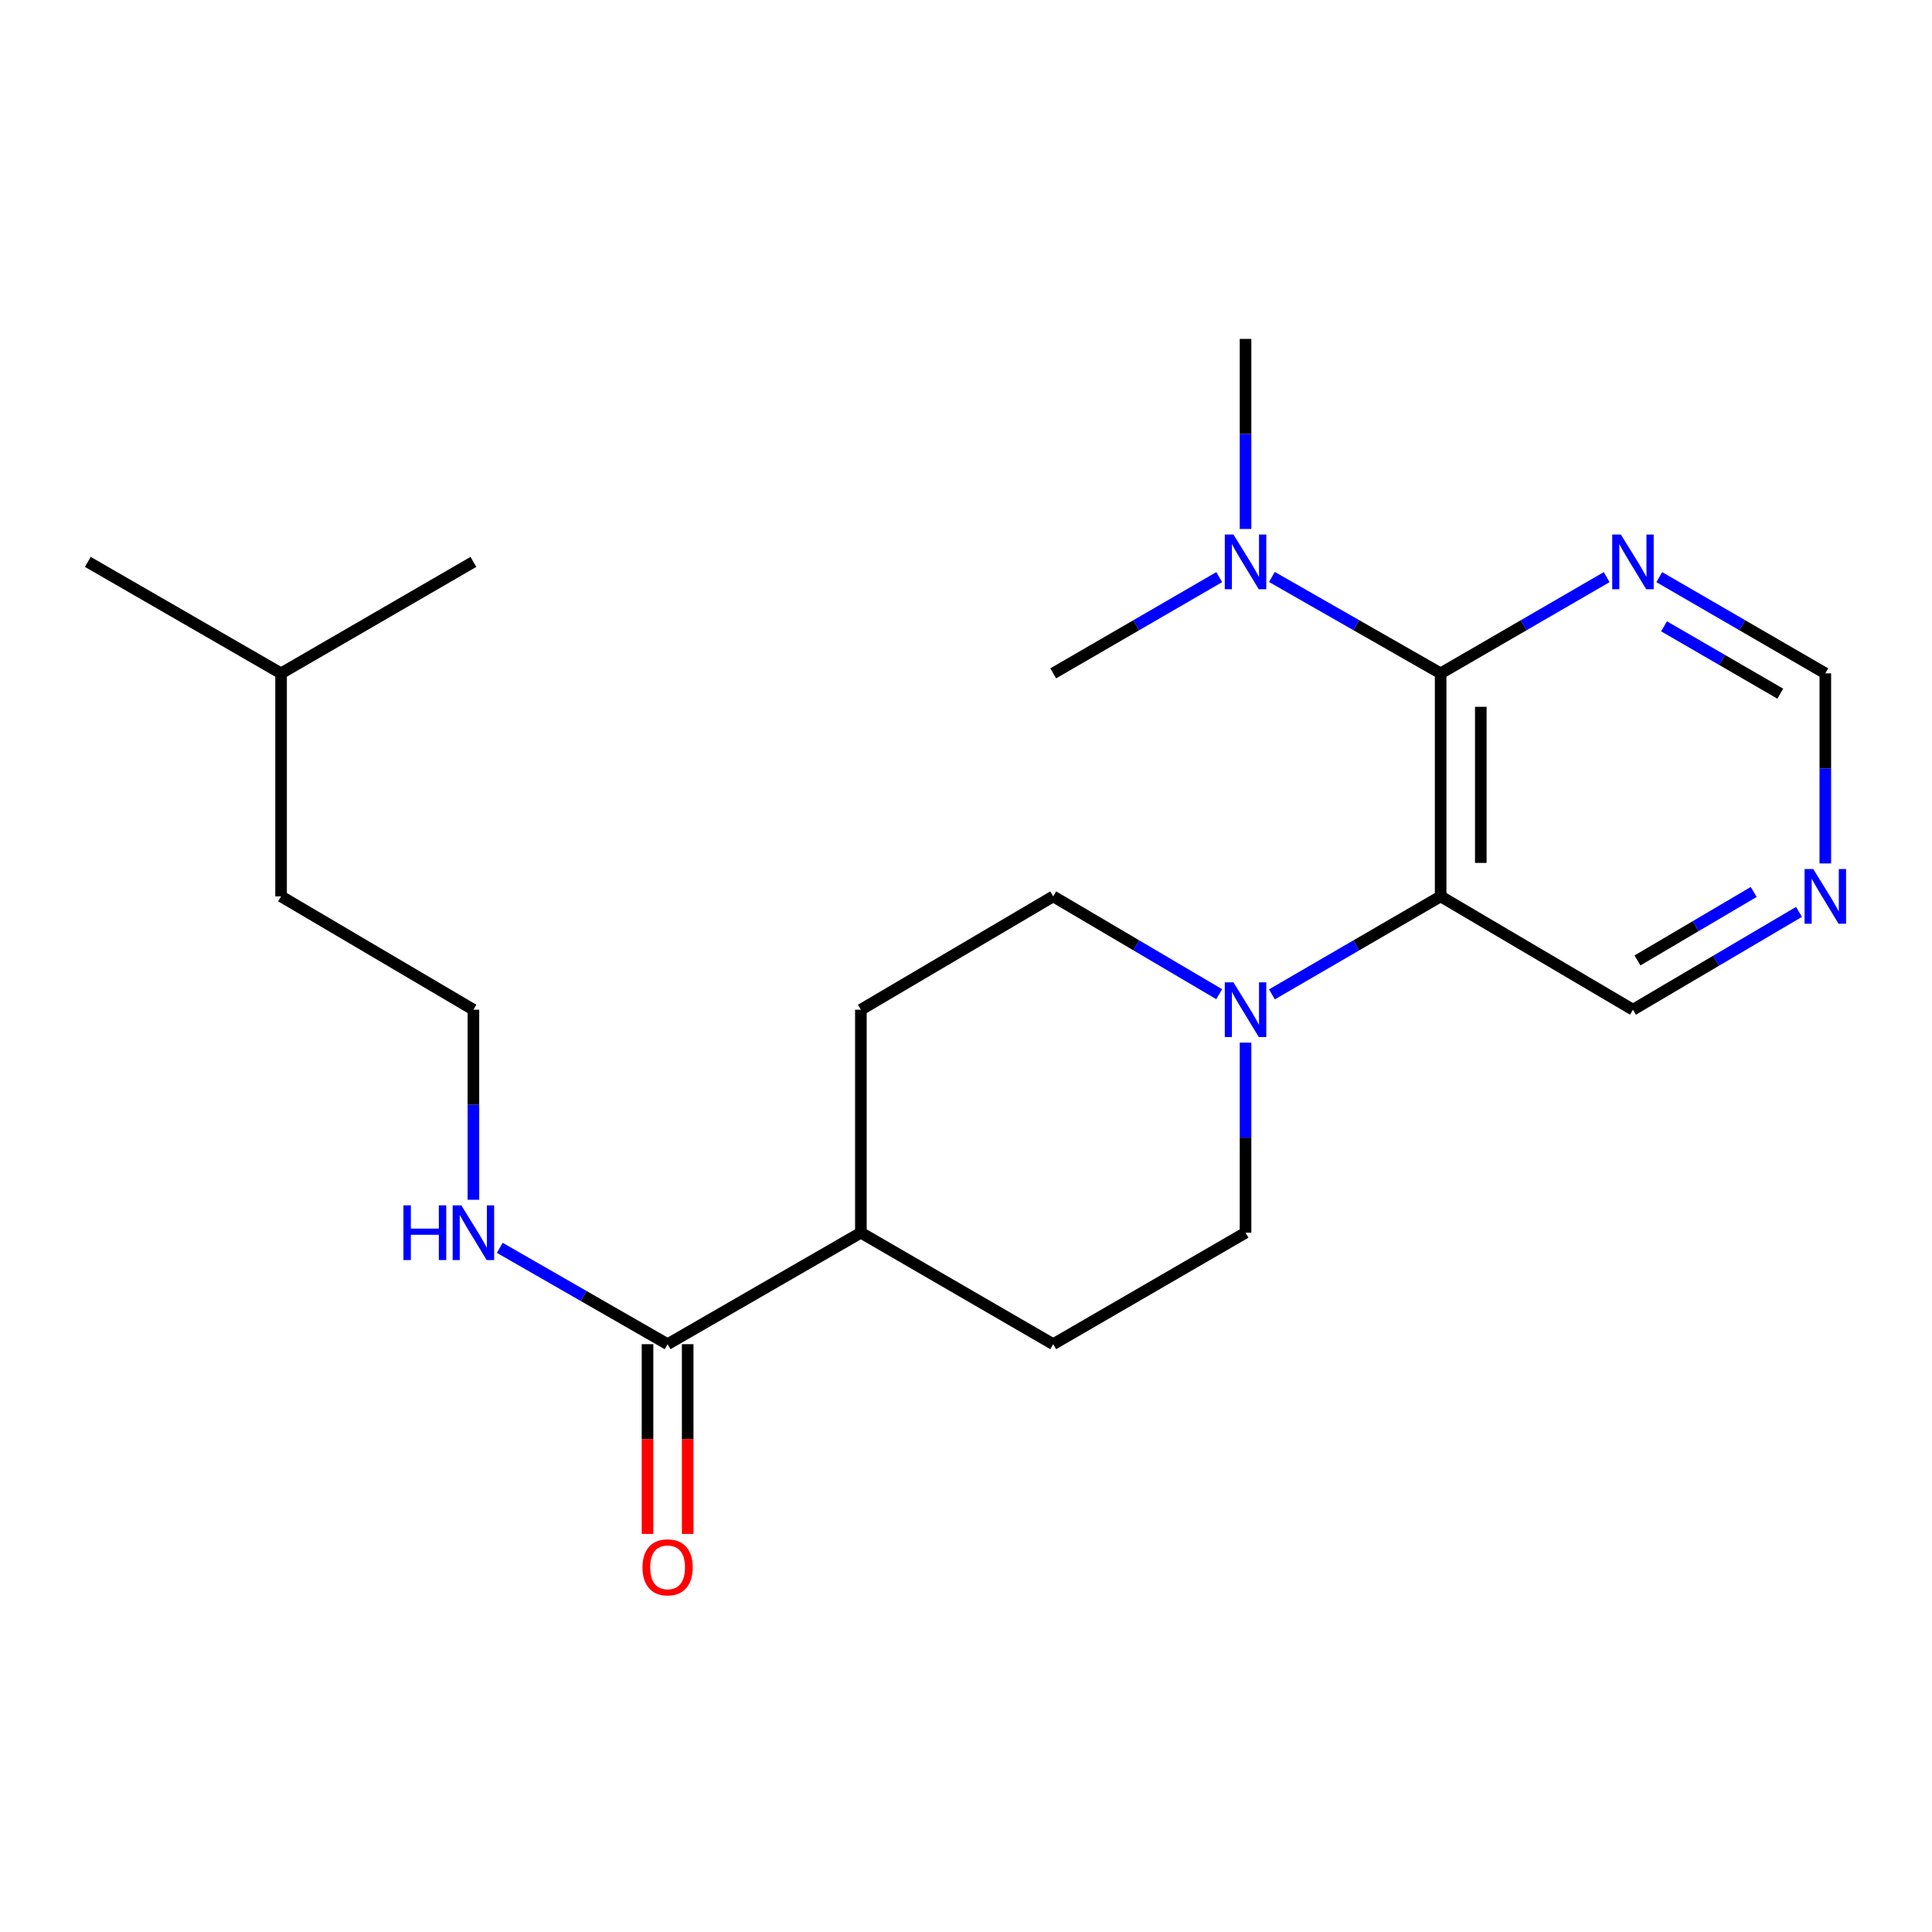 <?xml version='1.0' encoding='iso-8859-1'?>
<svg version='1.1' baseProfile='full'
              xmlns='http://www.w3.org/2000/svg'
                      xmlns:rdkit='http://www.rdkit.org/xml'
                      xmlns:xlink='http://www.w3.org/1999/xlink'
                  xml:space='preserve'
width='1000px' height='1000px' viewBox='0 0 1000 1000'>
<!-- END OF HEADER -->
<rect style='opacity:1.0;fill:#FFFFFF;stroke:none' width='1000' height='1000' x='0' y='0'> </rect>
<path class='bond-0' d='M 745.674,463.96 L 745.674,348.527' style='fill:none;fill-rule:evenodd;stroke:#000000;stroke-width:6px;stroke-linecap:butt;stroke-linejoin:miter;stroke-opacity:1' />
<path class='bond-0' d='M 766.46,446.645 L 766.46,365.842' style='fill:none;fill-rule:evenodd;stroke:#000000;stroke-width:6px;stroke-linecap:butt;stroke-linejoin:miter;stroke-opacity:1' />
<path class='bond-1' d='M 745.674,463.96 L 702.01,489.324' style='fill:none;fill-rule:evenodd;stroke:#000000;stroke-width:6px;stroke-linecap:butt;stroke-linejoin:miter;stroke-opacity:1' />
<path class='bond-1' d='M 702.01,489.324 L 658.347,514.688' style='fill:none;fill-rule:evenodd;stroke:#0000FF;stroke-width:6px;stroke-linecap:butt;stroke-linejoin:miter;stroke-opacity:1' />
<path class='bond-14' d='M 745.674,463.96 L 845.217,522.623' style='fill:none;fill-rule:evenodd;stroke:#000000;stroke-width:6px;stroke-linecap:butt;stroke-linejoin:miter;stroke-opacity:1' />
<path class='bond-2' d='M 745.674,348.527 L 788.637,323.626' style='fill:none;fill-rule:evenodd;stroke:#000000;stroke-width:6px;stroke-linecap:butt;stroke-linejoin:miter;stroke-opacity:1' />
<path class='bond-2' d='M 788.637,323.626 L 831.6,298.725' style='fill:none;fill-rule:evenodd;stroke:#0000FF;stroke-width:6px;stroke-linecap:butt;stroke-linejoin:miter;stroke-opacity:1' />
<path class='bond-4' d='M 745.674,348.527 L 702.004,323.579' style='fill:none;fill-rule:evenodd;stroke:#000000;stroke-width:6px;stroke-linecap:butt;stroke-linejoin:miter;stroke-opacity:1' />
<path class='bond-4' d='M 702.004,323.579 L 658.335,298.631' style='fill:none;fill-rule:evenodd;stroke:#0000FF;stroke-width:6px;stroke-linecap:butt;stroke-linejoin:miter;stroke-opacity:1' />
<path class='bond-5' d='M 644.687,539.669 L 644.687,588.857' style='fill:none;fill-rule:evenodd;stroke:#0000FF;stroke-width:6px;stroke-linecap:butt;stroke-linejoin:miter;stroke-opacity:1' />
<path class='bond-5' d='M 644.687,588.857 L 644.687,638.045' style='fill:none;fill-rule:evenodd;stroke:#000000;stroke-width:6px;stroke-linecap:butt;stroke-linejoin:miter;stroke-opacity:1' />
<path class='bond-6' d='M 631.059,514.592 L 588.102,489.276' style='fill:none;fill-rule:evenodd;stroke:#0000FF;stroke-width:6px;stroke-linecap:butt;stroke-linejoin:miter;stroke-opacity:1' />
<path class='bond-6' d='M 588.102,489.276 L 545.144,463.96' style='fill:none;fill-rule:evenodd;stroke:#000000;stroke-width:6px;stroke-linecap:butt;stroke-linejoin:miter;stroke-opacity:1' />
<path class='bond-22' d='M 858.834,298.724 L 901.808,323.625' style='fill:none;fill-rule:evenodd;stroke:#0000FF;stroke-width:6px;stroke-linecap:butt;stroke-linejoin:miter;stroke-opacity:1' />
<path class='bond-22' d='M 901.808,323.625 L 944.783,348.527' style='fill:none;fill-rule:evenodd;stroke:#000000;stroke-width:6px;stroke-linecap:butt;stroke-linejoin:miter;stroke-opacity:1' />
<path class='bond-22' d='M 861.305,324.179 L 891.387,341.611' style='fill:none;fill-rule:evenodd;stroke:#0000FF;stroke-width:6px;stroke-linecap:butt;stroke-linejoin:miter;stroke-opacity:1' />
<path class='bond-22' d='M 891.387,341.611 L 921.469,359.042' style='fill:none;fill-rule:evenodd;stroke:#000000;stroke-width:6px;stroke-linecap:butt;stroke-linejoin:miter;stroke-opacity:1' />
<path class='bond-3' d='M 345.55,695.75 L 445.59,638.045' style='fill:none;fill-rule:evenodd;stroke:#000000;stroke-width:6px;stroke-linecap:butt;stroke-linejoin:miter;stroke-opacity:1' />
<path class='bond-10' d='M 335.157,695.75 L 335.157,744.858' style='fill:none;fill-rule:evenodd;stroke:#000000;stroke-width:6px;stroke-linecap:butt;stroke-linejoin:miter;stroke-opacity:1' />
<path class='bond-10' d='M 335.157,744.858 L 335.157,793.966' style='fill:none;fill-rule:evenodd;stroke:#FF0000;stroke-width:6px;stroke-linecap:butt;stroke-linejoin:miter;stroke-opacity:1' />
<path class='bond-10' d='M 355.943,695.75 L 355.943,744.858' style='fill:none;fill-rule:evenodd;stroke:#000000;stroke-width:6px;stroke-linecap:butt;stroke-linejoin:miter;stroke-opacity:1' />
<path class='bond-10' d='M 355.943,744.858 L 355.943,793.966' style='fill:none;fill-rule:evenodd;stroke:#FF0000;stroke-width:6px;stroke-linecap:butt;stroke-linejoin:miter;stroke-opacity:1' />
<path class='bond-11' d='M 345.55,695.75 L 302.112,670.812' style='fill:none;fill-rule:evenodd;stroke:#000000;stroke-width:6px;stroke-linecap:butt;stroke-linejoin:miter;stroke-opacity:1' />
<path class='bond-11' d='M 302.112,670.812 L 258.675,645.874' style='fill:none;fill-rule:evenodd;stroke:#0000FF;stroke-width:6px;stroke-linecap:butt;stroke-linejoin:miter;stroke-opacity:1' />
<path class='bond-16' d='M 631.071,298.725 L 588.108,323.626' style='fill:none;fill-rule:evenodd;stroke:#0000FF;stroke-width:6px;stroke-linecap:butt;stroke-linejoin:miter;stroke-opacity:1' />
<path class='bond-16' d='M 588.108,323.626 L 545.144,348.527' style='fill:none;fill-rule:evenodd;stroke:#000000;stroke-width:6px;stroke-linecap:butt;stroke-linejoin:miter;stroke-opacity:1' />
<path class='bond-17' d='M 644.687,273.788 L 644.687,224.6' style='fill:none;fill-rule:evenodd;stroke:#0000FF;stroke-width:6px;stroke-linecap:butt;stroke-linejoin:miter;stroke-opacity:1' />
<path class='bond-17' d='M 644.687,224.6 L 644.687,175.412' style='fill:none;fill-rule:evenodd;stroke:#000000;stroke-width:6px;stroke-linecap:butt;stroke-linejoin:miter;stroke-opacity:1' />
<path class='bond-12' d='M 644.687,638.045 L 545.144,695.75' style='fill:none;fill-rule:evenodd;stroke:#000000;stroke-width:6px;stroke-linecap:butt;stroke-linejoin:miter;stroke-opacity:1' />
<path class='bond-13' d='M 545.144,463.96 L 445.59,522.623' style='fill:none;fill-rule:evenodd;stroke:#000000;stroke-width:6px;stroke-linecap:butt;stroke-linejoin:miter;stroke-opacity:1' />
<path class='bond-7' d='M 445.59,638.045 L 445.59,522.623' style='fill:none;fill-rule:evenodd;stroke:#000000;stroke-width:6px;stroke-linecap:butt;stroke-linejoin:miter;stroke-opacity:1' />
<path class='bond-23' d='M 445.59,638.045 L 545.144,695.75' style='fill:none;fill-rule:evenodd;stroke:#000000;stroke-width:6px;stroke-linecap:butt;stroke-linejoin:miter;stroke-opacity:1' />
<path class='bond-8' d='M 931.154,471.99 L 888.185,497.307' style='fill:none;fill-rule:evenodd;stroke:#0000FF;stroke-width:6px;stroke-linecap:butt;stroke-linejoin:miter;stroke-opacity:1' />
<path class='bond-8' d='M 888.185,497.307 L 845.217,522.623' style='fill:none;fill-rule:evenodd;stroke:#000000;stroke-width:6px;stroke-linecap:butt;stroke-linejoin:miter;stroke-opacity:1' />
<path class='bond-8' d='M 907.712,461.676 L 877.634,479.398' style='fill:none;fill-rule:evenodd;stroke:#0000FF;stroke-width:6px;stroke-linecap:butt;stroke-linejoin:miter;stroke-opacity:1' />
<path class='bond-8' d='M 877.634,479.398 L 847.556,497.119' style='fill:none;fill-rule:evenodd;stroke:#000000;stroke-width:6px;stroke-linecap:butt;stroke-linejoin:miter;stroke-opacity:1' />
<path class='bond-9' d='M 944.783,446.914 L 944.783,397.721' style='fill:none;fill-rule:evenodd;stroke:#0000FF;stroke-width:6px;stroke-linecap:butt;stroke-linejoin:miter;stroke-opacity:1' />
<path class='bond-9' d='M 944.783,397.721 L 944.783,348.527' style='fill:none;fill-rule:evenodd;stroke:#000000;stroke-width:6px;stroke-linecap:butt;stroke-linejoin:miter;stroke-opacity:1' />
<path class='bond-15' d='M 245.037,620.999 L 245.037,571.811' style='fill:none;fill-rule:evenodd;stroke:#0000FF;stroke-width:6px;stroke-linecap:butt;stroke-linejoin:miter;stroke-opacity:1' />
<path class='bond-15' d='M 245.037,571.811 L 245.037,522.623' style='fill:none;fill-rule:evenodd;stroke:#000000;stroke-width:6px;stroke-linecap:butt;stroke-linejoin:miter;stroke-opacity:1' />
<path class='bond-18' d='M 245.037,522.623 L 145.483,463.96' style='fill:none;fill-rule:evenodd;stroke:#000000;stroke-width:6px;stroke-linecap:butt;stroke-linejoin:miter;stroke-opacity:1' />
<path class='bond-19' d='M 145.483,463.96 L 145.483,348.527' style='fill:none;fill-rule:evenodd;stroke:#000000;stroke-width:6px;stroke-linecap:butt;stroke-linejoin:miter;stroke-opacity:1' />
<path class='bond-20' d='M 145.483,348.527 L 45.455,290.834' style='fill:none;fill-rule:evenodd;stroke:#000000;stroke-width:6px;stroke-linecap:butt;stroke-linejoin:miter;stroke-opacity:1' />
<path class='bond-21' d='M 145.483,348.527 L 245.037,290.834' style='fill:none;fill-rule:evenodd;stroke:#000000;stroke-width:6px;stroke-linecap:butt;stroke-linejoin:miter;stroke-opacity:1' />
<path  class='atom-2' d='M 638.427 508.463
L 647.707 523.463
Q 648.627 524.943, 650.107 527.623
Q 651.587 530.303, 651.667 530.463
L 651.667 508.463
L 655.427 508.463
L 655.427 536.783
L 651.547 536.783
L 641.587 520.383
Q 640.427 518.463, 639.187 516.263
Q 637.987 514.063, 637.627 513.383
L 637.627 536.783
L 633.947 536.783
L 633.947 508.463
L 638.427 508.463
' fill='#0000FF'/>
<path  class='atom-3' d='M 838.957 276.674
L 848.237 291.674
Q 849.157 293.154, 850.637 295.834
Q 852.117 298.514, 852.197 298.674
L 852.197 276.674
L 855.957 276.674
L 855.957 304.994
L 852.077 304.994
L 842.117 288.594
Q 840.957 286.674, 839.717 284.474
Q 838.517 282.274, 838.157 281.594
L 838.157 304.994
L 834.477 304.994
L 834.477 276.674
L 838.957 276.674
' fill='#0000FF'/>
<path  class='atom-5' d='M 638.427 276.674
L 647.707 291.674
Q 648.627 293.154, 650.107 295.834
Q 651.587 298.514, 651.667 298.674
L 651.667 276.674
L 655.427 276.674
L 655.427 304.994
L 651.547 304.994
L 641.587 288.594
Q 640.427 286.674, 639.187 284.474
Q 637.987 282.274, 637.627 281.594
L 637.627 304.994
L 633.947 304.994
L 633.947 276.674
L 638.427 276.674
' fill='#0000FF'/>
<path  class='atom-9' d='M 938.523 449.8
L 947.803 464.8
Q 948.723 466.28, 950.203 468.96
Q 951.683 471.64, 951.763 471.8
L 951.763 449.8
L 955.523 449.8
L 955.523 478.12
L 951.643 478.12
L 941.683 461.72
Q 940.523 459.8, 939.283 457.6
Q 938.083 455.4, 937.723 454.72
L 937.723 478.12
L 934.043 478.12
L 934.043 449.8
L 938.523 449.8
' fill='#0000FF'/>
<path  class='atom-11' d='M 332.55 811.251
Q 332.55 804.451, 335.91 800.651
Q 339.27 796.851, 345.55 796.851
Q 351.83 796.851, 355.19 800.651
Q 358.55 804.451, 358.55 811.251
Q 358.55 818.131, 355.15 822.051
Q 351.75 825.931, 345.55 825.931
Q 339.31 825.931, 335.91 822.051
Q 332.55 818.171, 332.55 811.251
M 345.55 822.731
Q 349.87 822.731, 352.19 819.851
Q 354.55 816.931, 354.55 811.251
Q 354.55 805.691, 352.19 802.891
Q 349.87 800.051, 345.55 800.051
Q 341.23 800.051, 338.87 802.851
Q 336.55 805.651, 336.55 811.251
Q 336.55 816.971, 338.87 819.851
Q 341.23 822.731, 345.55 822.731
' fill='#FF0000'/>
<path  class='atom-12' d='M 208.817 623.885
L 212.657 623.885
L 212.657 635.925
L 227.137 635.925
L 227.137 623.885
L 230.977 623.885
L 230.977 652.205
L 227.137 652.205
L 227.137 639.125
L 212.657 639.125
L 212.657 652.205
L 208.817 652.205
L 208.817 623.885
' fill='#0000FF'/>
<path  class='atom-12' d='M 238.777 623.885
L 248.057 638.885
Q 248.977 640.365, 250.457 643.045
Q 251.937 645.725, 252.017 645.885
L 252.017 623.885
L 255.777 623.885
L 255.777 652.205
L 251.897 652.205
L 241.937 635.805
Q 240.777 633.885, 239.537 631.685
Q 238.337 629.485, 237.977 628.805
L 237.977 652.205
L 234.297 652.205
L 234.297 623.885
L 238.777 623.885
' fill='#0000FF'/>
</svg>
